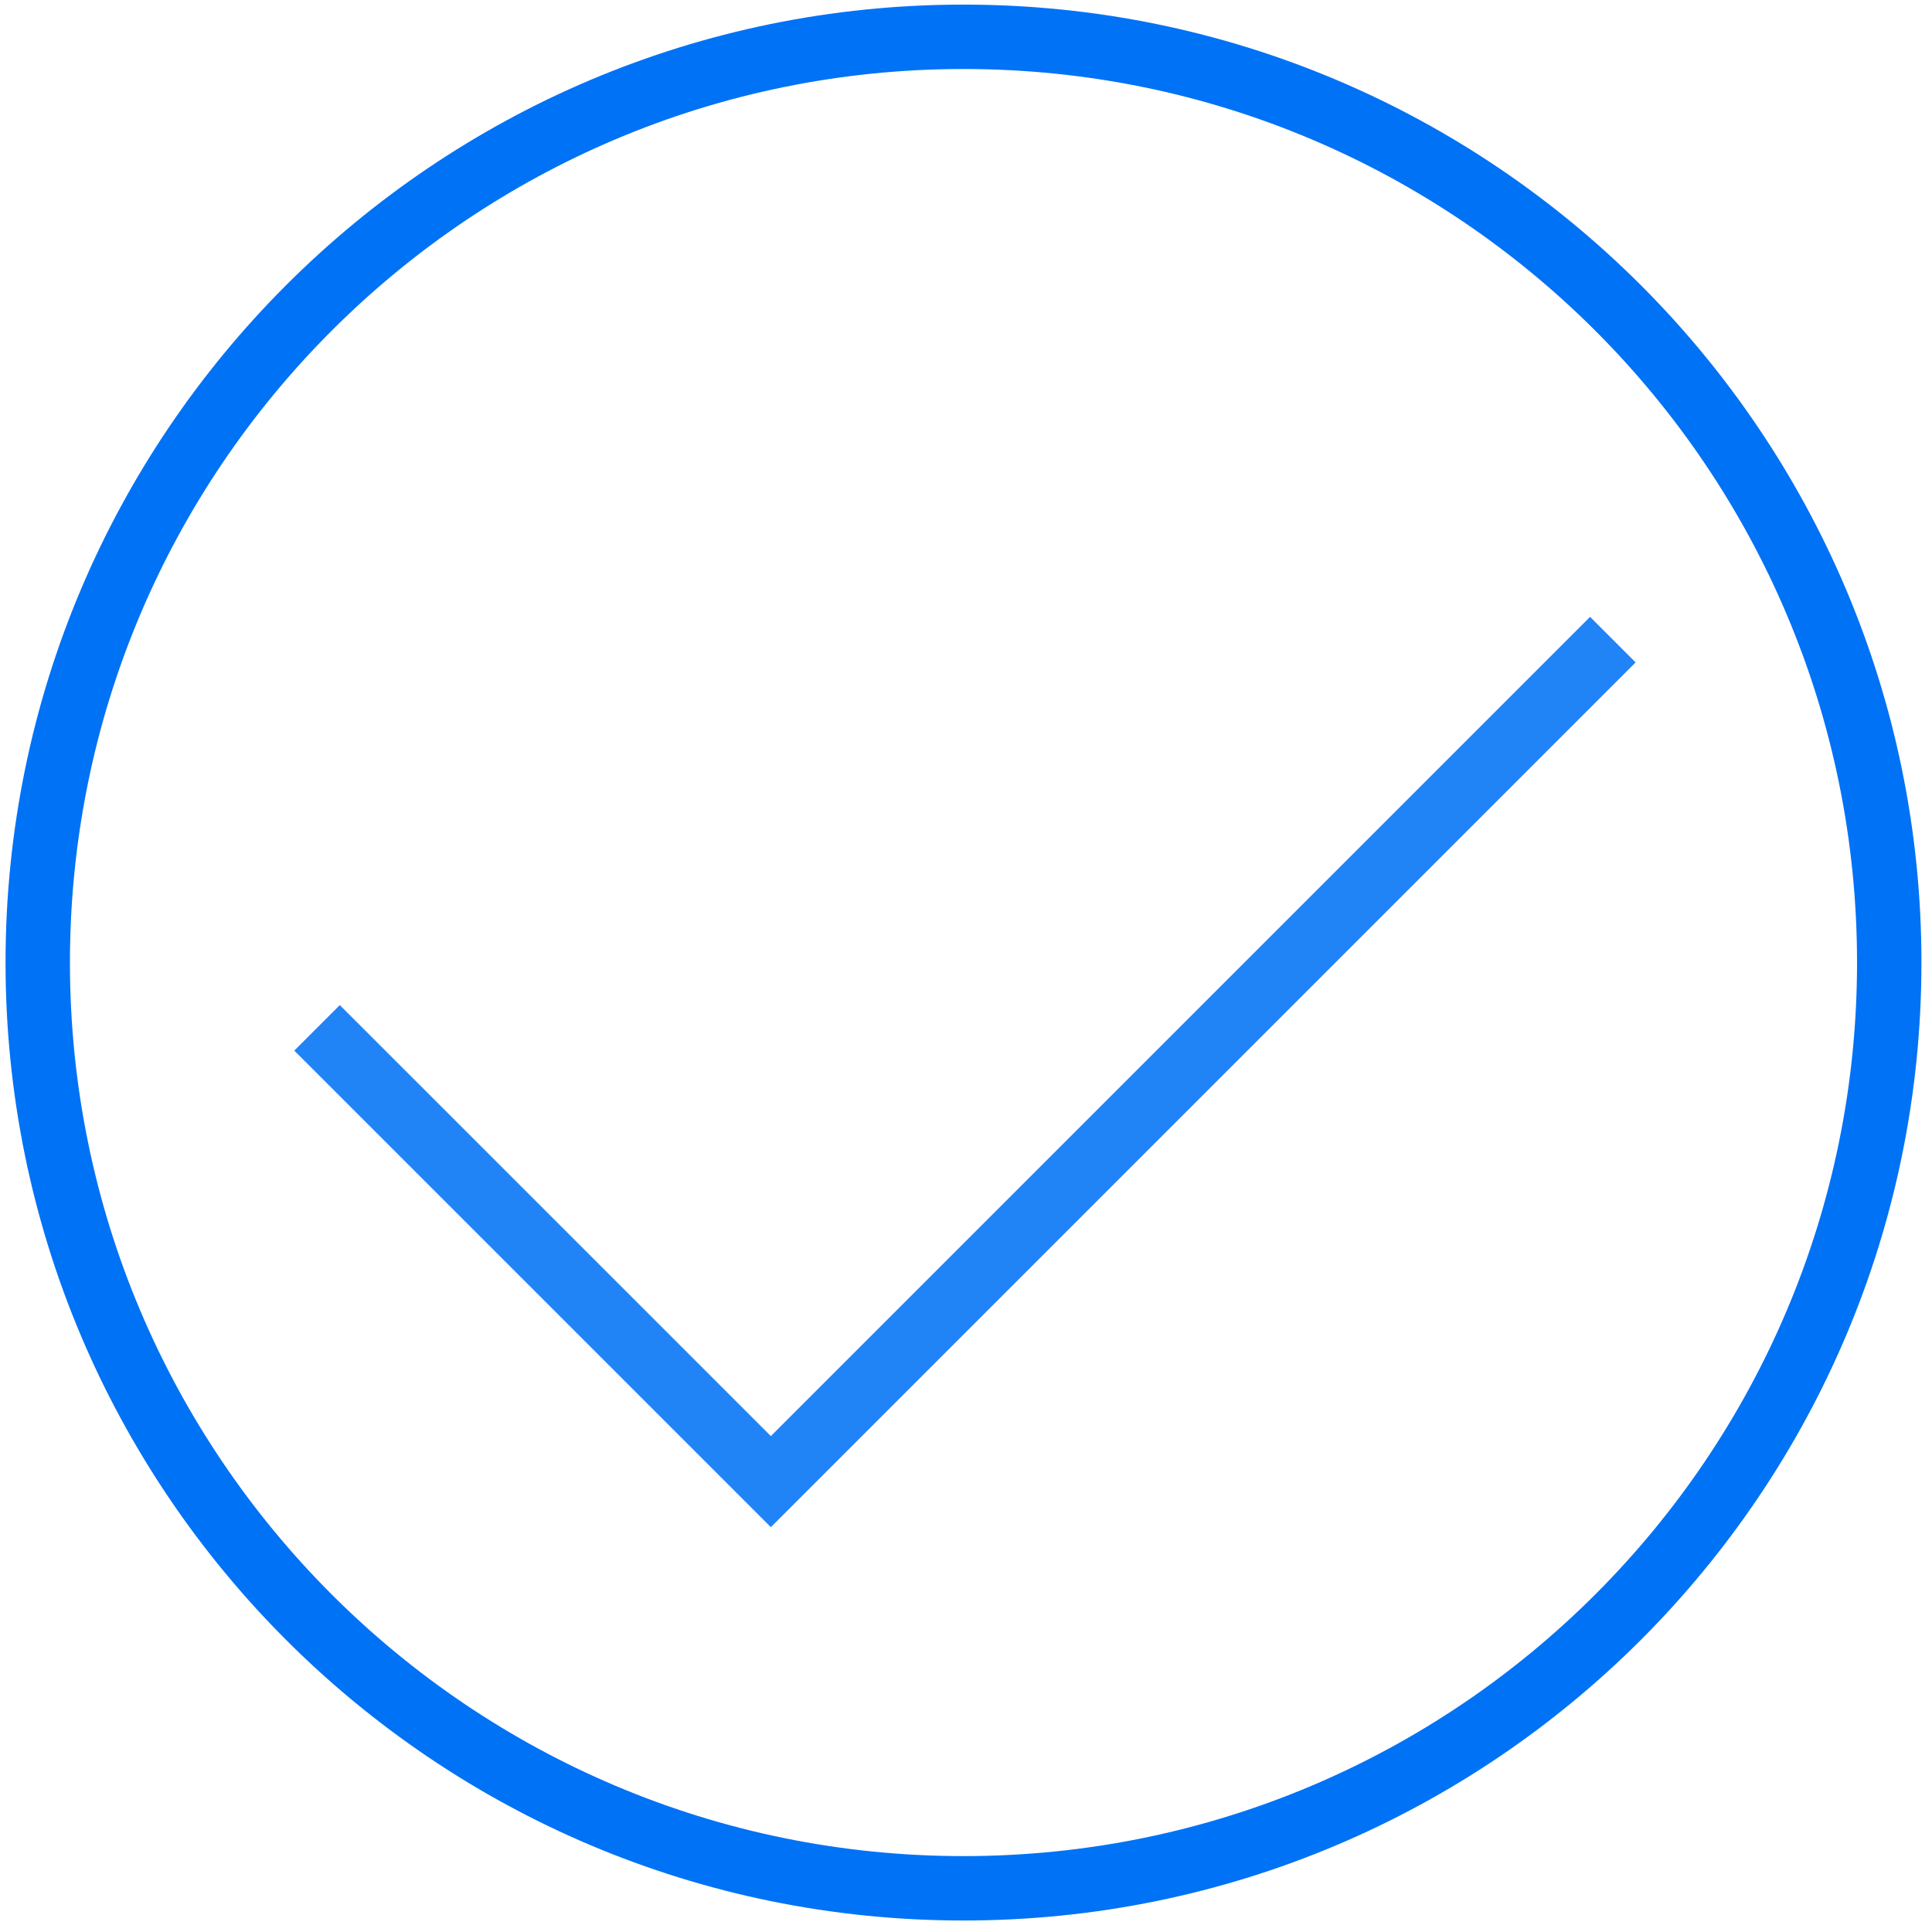 <?xml version="1.0" encoding="UTF-8"?> <svg xmlns="http://www.w3.org/2000/svg" width="60" height="60" viewBox="0 0 60 60" fill="none"><path fill-rule="evenodd" clip-rule="evenodd" d="M29.922 57.643C45.248 57.643 57.672 45.219 57.672 29.893C57.672 14.567 45.248 2.143 29.922 2.143C14.596 2.143 2.172 14.567 2.172 29.893C2.172 45.219 14.596 57.643 29.922 57.643ZM29.922 59.643C46.352 59.643 59.672 46.323 59.672 29.893C59.672 13.462 46.352 0.143 29.922 0.143C13.491 0.143 0.172 13.462 0.172 29.893C0.172 46.323 13.491 59.643 29.922 59.643Z" fill="#0072F6"></path><path fill-rule="evenodd" clip-rule="evenodd" d="M23.939 44.599L49.381 19.157L50.795 20.572L23.939 47.428L9.139 32.628L10.553 31.214L23.939 44.599Z" fill="#2084F7"></path></svg> 